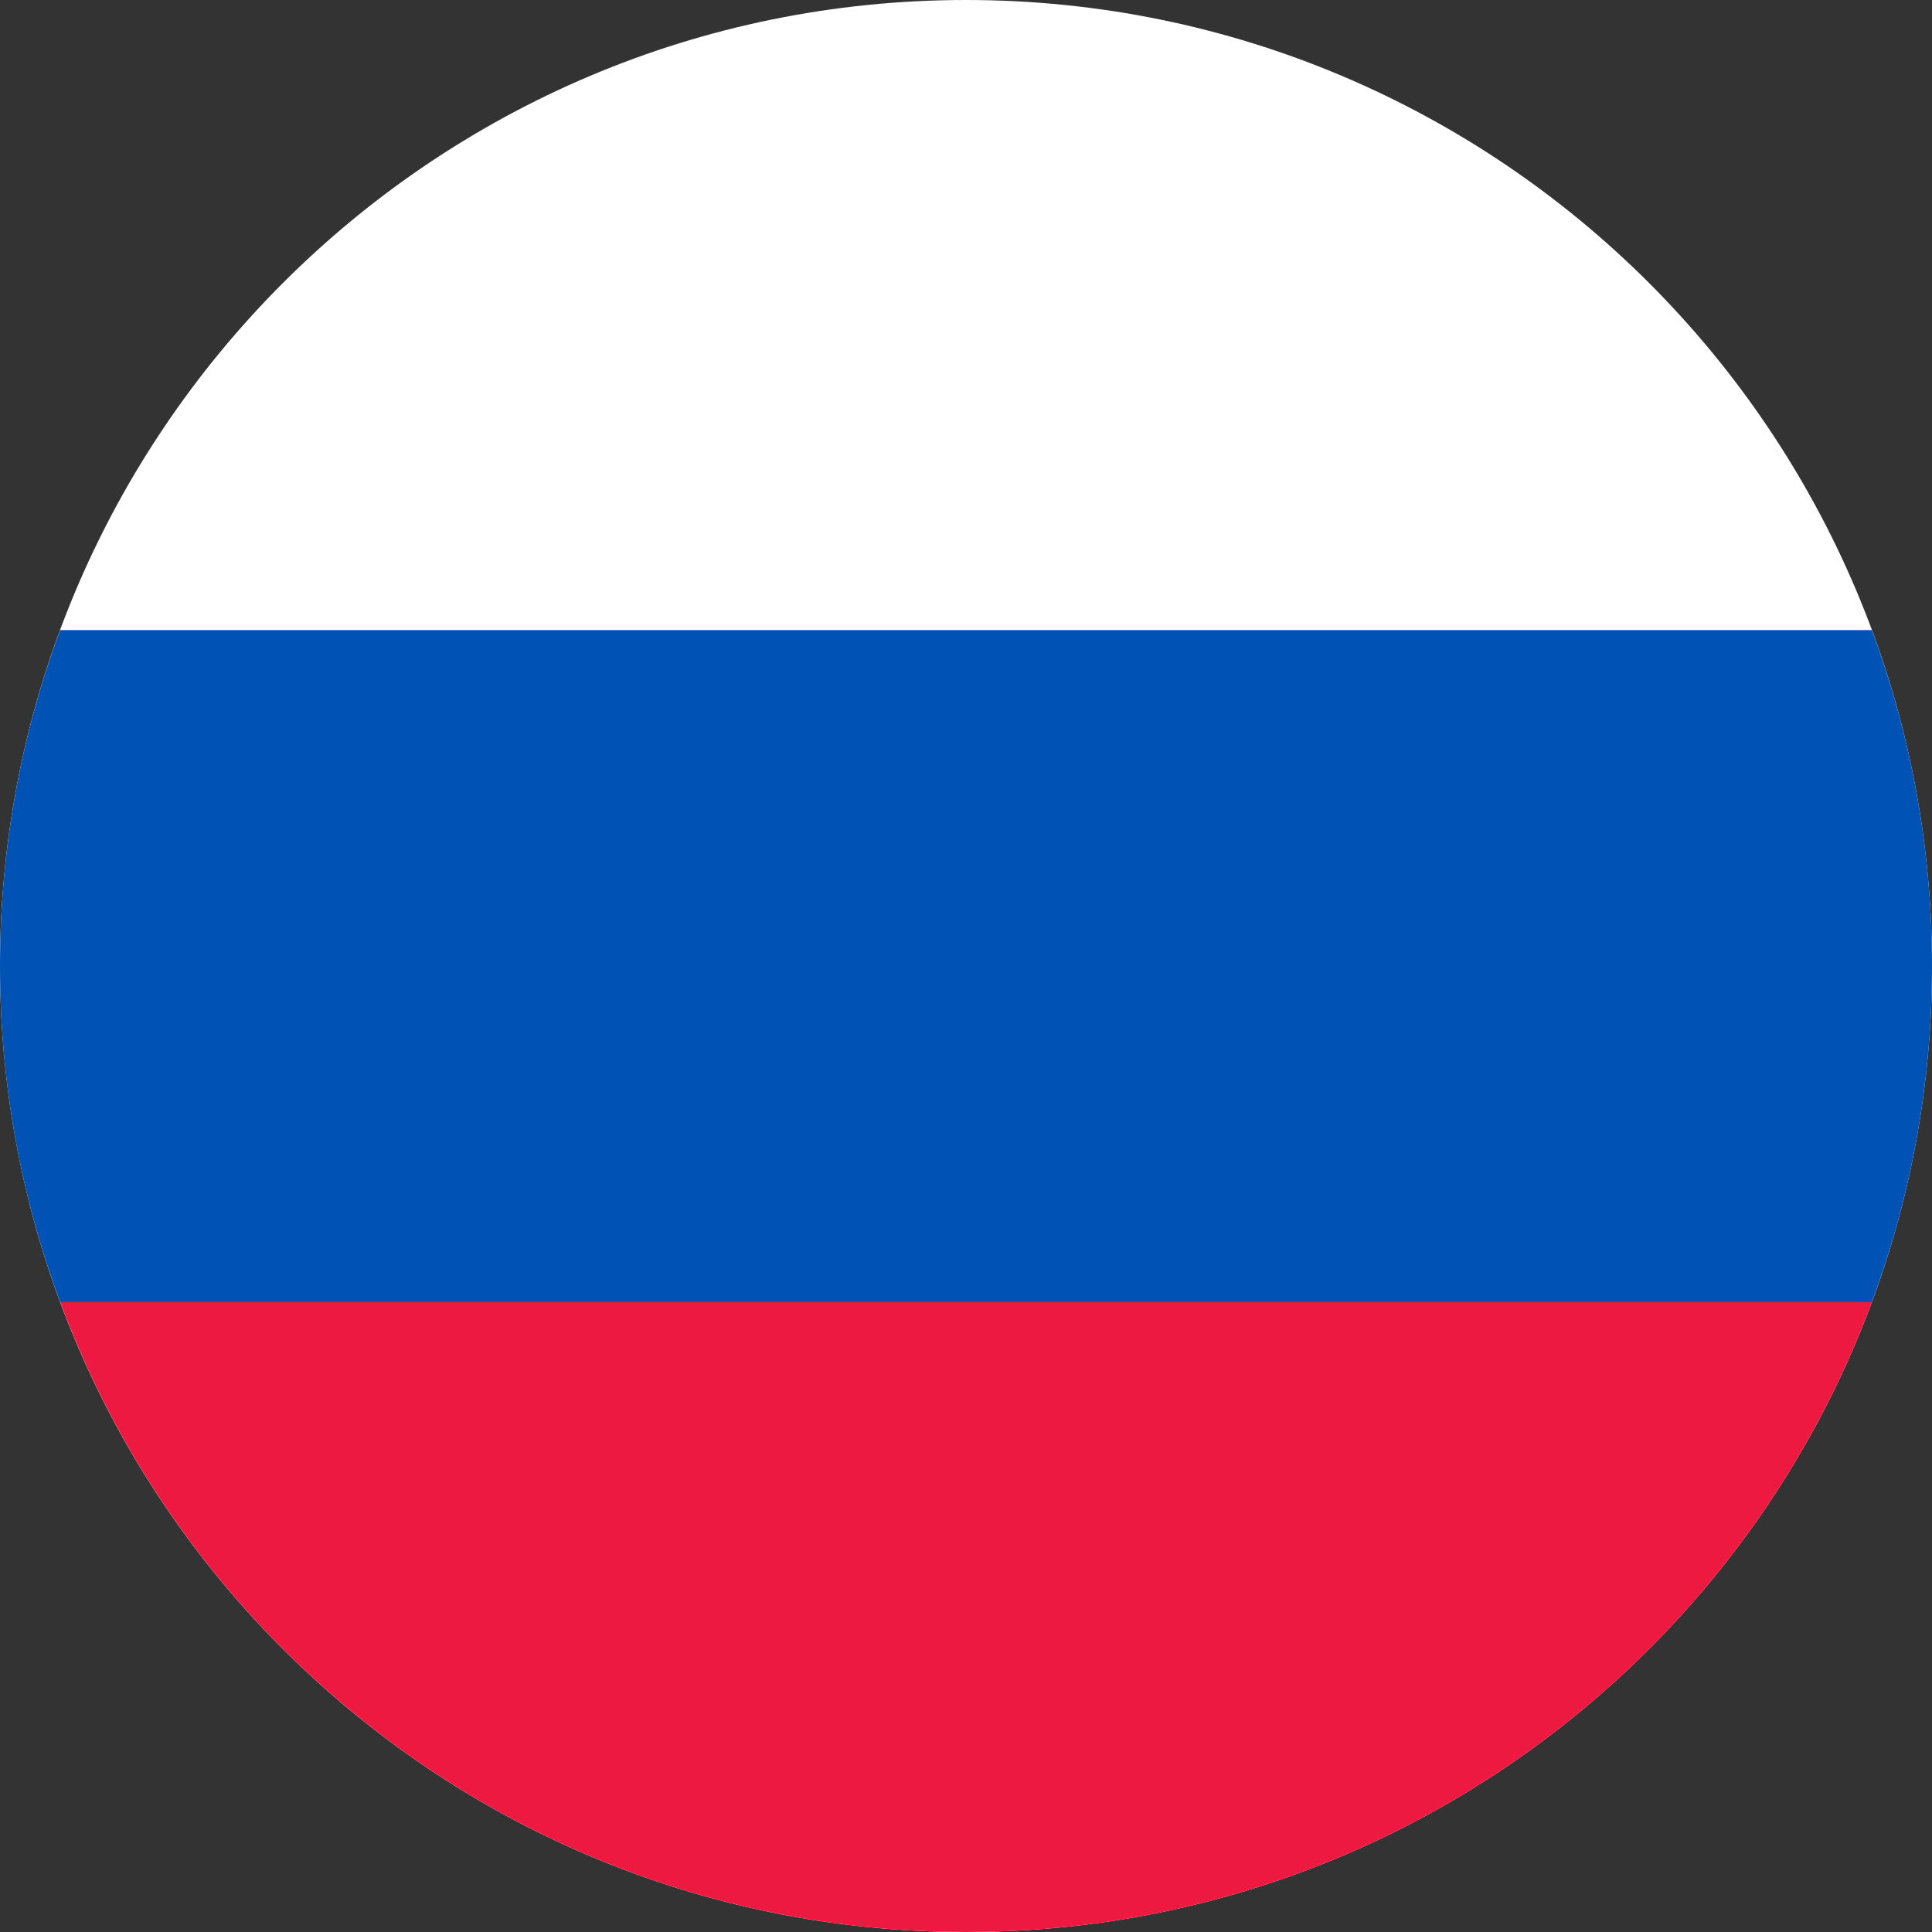 <svg width="16" height="16" viewBox="0 0 16 16" fill="none" xmlns="http://www.w3.org/2000/svg">
<rect x="0" y="0" width="16" height="16" fill="#333333" stroke="none"/>
<g clip-path="url(#clip0_0_20169)">
<path d="M8 16C12.418 16 16 12.418 16 8C16 3.582 12.418 0 8 0C3.582 0 0 3.582 0 8C0 12.418 3.582 16 8 16Z" fill="white"/>
<path d="M15.502 10.783C15.824 9.916 16 8.979 16 8C16 7.022 15.824 6.084 15.502 5.218H0.498C0.176 6.084 0 7.022 0 8C0 8.979 0.176 9.916 0.498 10.783L8 11.479L15.502 10.783Z" fill="#0052B4"/>
<path d="M8 16C11.44 16 14.373 13.829 15.503 10.782H0.498C1.628 13.829 4.561 16 8 16Z" fill="#EE1940"/>
</g>
<defs>
<clipPath id="clip0_0_20169">
<rect width="16" height="16" fill="white"/>
</clipPath>
</defs>
</svg>

